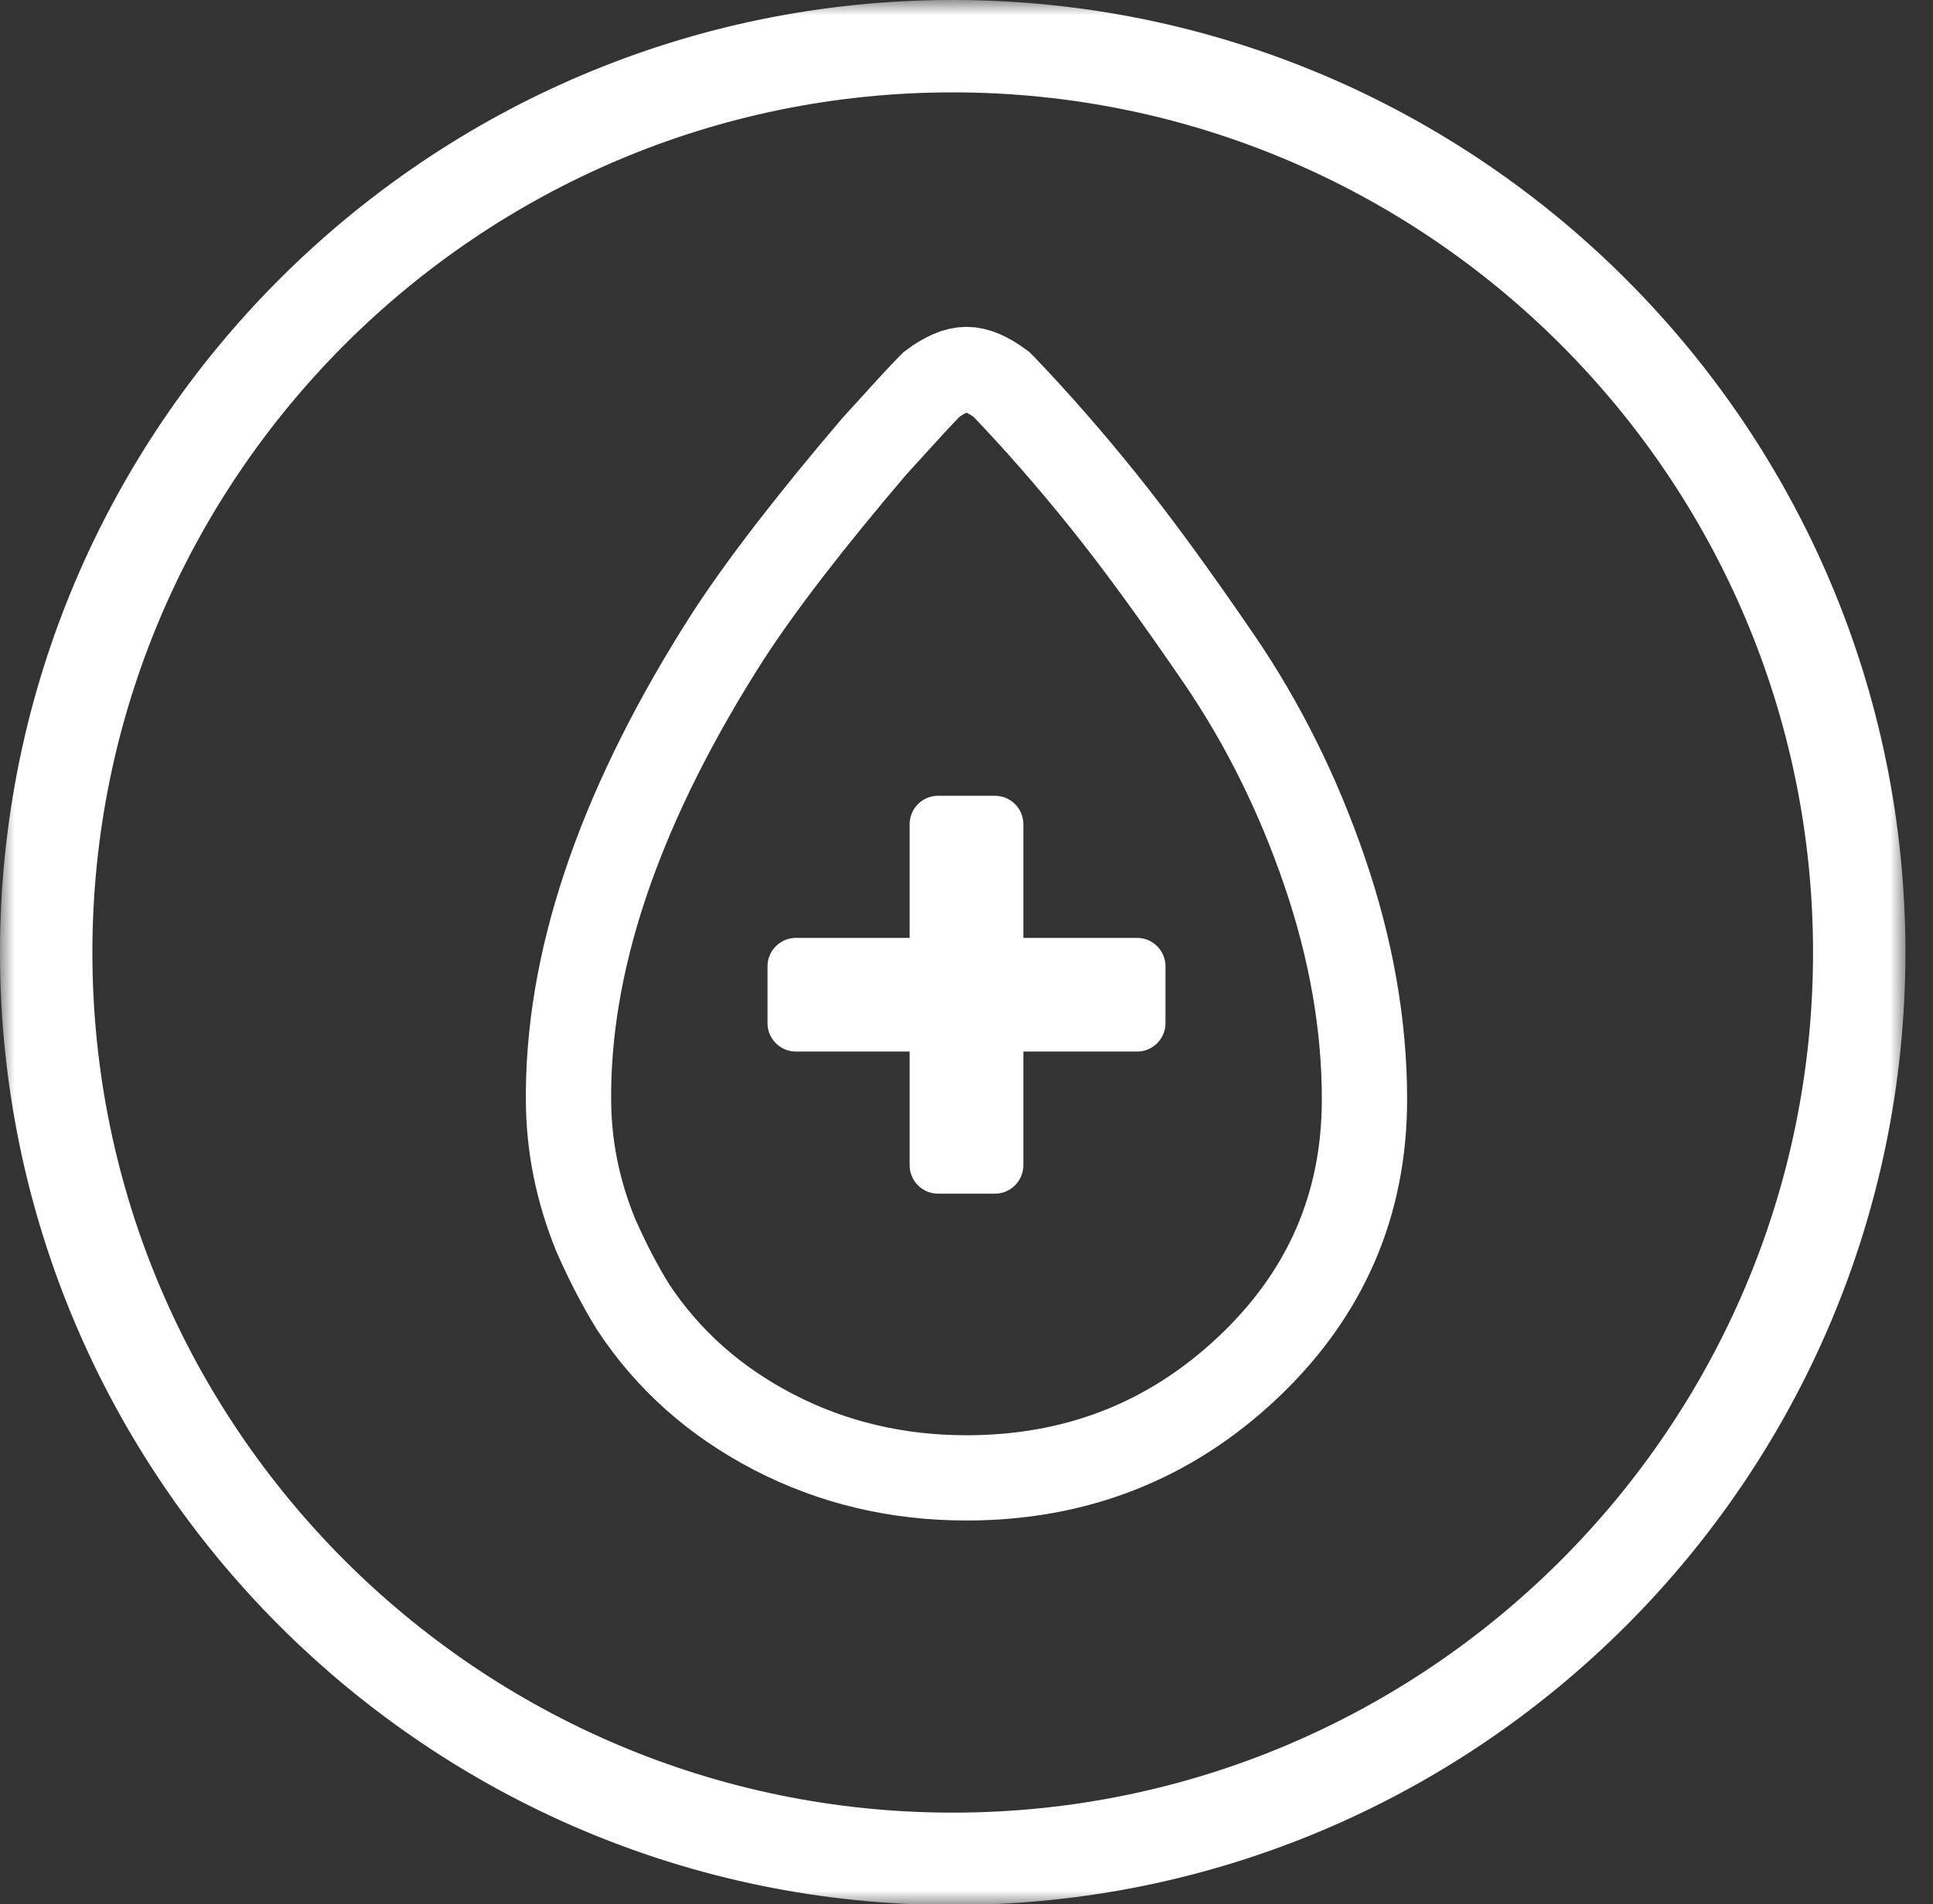 <?xml version="1.0" encoding="UTF-8"?>
<svg width="68px" height="67px" viewBox="0 0 68 67" version="1.1" xmlns="http://www.w3.org/2000/svg" xmlns:xlink="http://www.w3.org/1999/xlink">
    <rect x="0" y="0" width="68" height="67" fill="#333333" stroke="none"/>
    <!-- Generator: Sketch 52.2 (67145) - http://www.bohemiancoding.com/sketch -->
    <title>Group 2</title>
    <desc>Created with Sketch.</desc>
    <defs>
        <polygon id="path-1" points="0 0.971 67.03 0.971 67.03 68 0 68"></polygon>
    </defs>
    <g id="7.0-Product-Finder" stroke="none" stroke-width="1" fill="none" fill-rule="evenodd">
        <g id="04_Conditions" transform="translate(-506, -897)">
            <g id="Group-Copy" transform="translate(0, -7)">
                <g id="Group-3" transform="translate(442, 456)">
                    <g id="Card-/-Static-Copy-8" transform="translate(0, 416)">
                        <g id="Card">
                            <g id="Group-2" transform="translate(64, 31)">
                                <g id="Group-6">
                                    <g id="Group-3" transform="translate(0, 0.029)">
                                        <mask id="mask-2" fill="white">
                                            <use xlink:href="#path-1"></use>
                                        </mask>
                                        <g id="Clip-2"></g>
                                        <path d="M33.515,4.221 C16.827,4.221 3.25,17.798 3.25,34.486 C3.25,51.174 16.827,64.75 33.515,64.75 C50.203,64.75 63.78,51.174 63.78,34.486 C63.78,17.798 50.203,4.221 33.515,4.221 M33.515,68 C15.035,68 -0,52.966 -0,34.486 C-0,16.006 15.035,0.971 33.515,0.971 C51.995,0.971 67.03,16.006 67.03,34.486 C67.03,52.966 51.995,68 33.515,68" id="Fill-1" fill="#FFFFFF" mask="url(#mask-2)"></path>
                                    </g>
                                </g>
                                <path d="M35.312,14.609 C36.479,15.828 37.646,17.163 38.812,18.614 C39.979,20.065 41.335,21.922 42.881,24.185 C44.427,26.449 45.667,28.944 46.6,31.672 C47.533,34.4 48,37.069 48,39.681 C48,43.395 46.629,46.544 43.888,49.126 C41.146,51.709 37.85,53 34,53 C31.55,53 29.29,52.463 27.219,51.39 C25.148,50.316 23.5,48.85 22.275,46.993 C21.808,46.239 21.371,45.397 20.962,44.469 C20.321,42.902 20,41.306 20,39.681 L20,39.333 C20.058,34.458 21.925,29.147 25.6,23.402 C26.767,21.603 28.487,19.368 30.762,16.699 C31.813,15.538 32.454,14.842 32.688,14.609 L32.775,14.522 C33.242,14.174 33.65,14 34,14 C34.35,14 34.758,14.174 35.225,14.522 L35.312,14.609 Z" id="ion-waterdrop---Ionicons" stroke="#FFFFFF" stroke-width="3"></path>
                                <path d="M36,34 L40,34 C40.552,34 41,34.448 41,35 L41,37 C41,37.552 40.552,38 40,38 L36,38 L36,42 C36,42.552 35.552,43 35,43 L33,43 C32.448,43 32,42.552 32,42 L32,38 L28,38 C27.448,38 27,37.552 27,37 L27,35 C27,34.448 27.448,34 28,34 L32,34 L32,30 C32,29.448 32.448,29 33,29 L35,29 C35.552,29 36,29.448 36,30 L36,34 Z" id="Combined-Shape" fill="#FFFFFF" fill-rule="nonzero"></path>
                            </g>
                        </g>
                    </g>
                </g>
            </g>
        </g>
    </g>
</svg>
